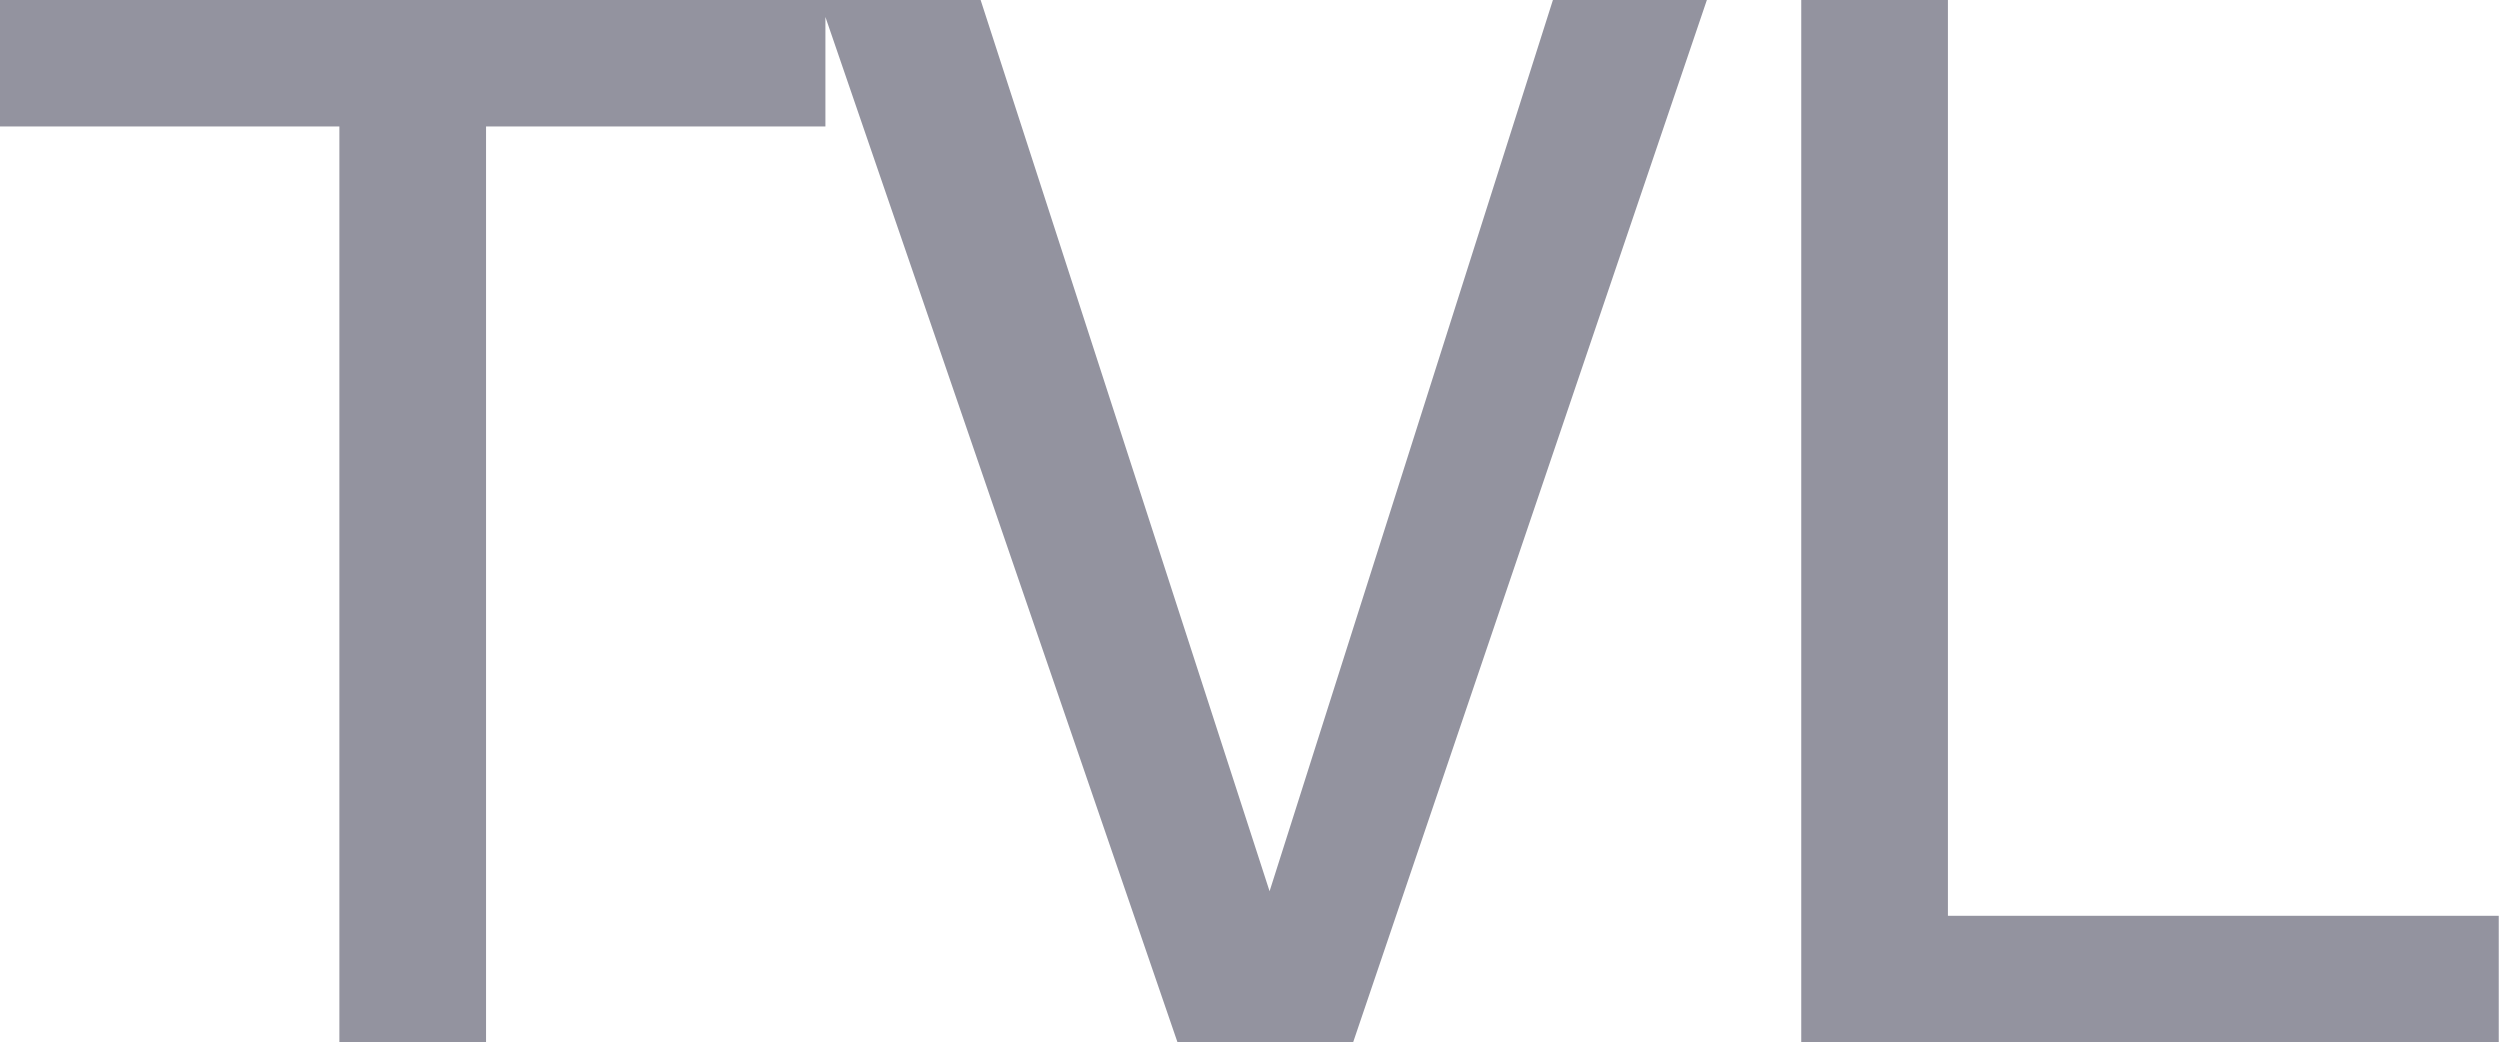<?xml version="1.0" encoding="utf-8"?>
<svg xmlns="http://www.w3.org/2000/svg" fill="none" height="100%" overflow="visible" preserveAspectRatio="none" style="display: block;" viewBox="0 0 12 5" width="100%">
<path d="M1.629 0.607V5.003H2.333V0.607H3.962V0H0V0.607H1.629ZM4.707 0H3.934L5.652 5.003H6.495L8.193 0H7.454L6.094 4.278L4.707 0ZM9.35 4.396V0H8.646V5.003H11.994V4.396H9.35Z" fill="#93939F" id="Vector"/>
</svg>